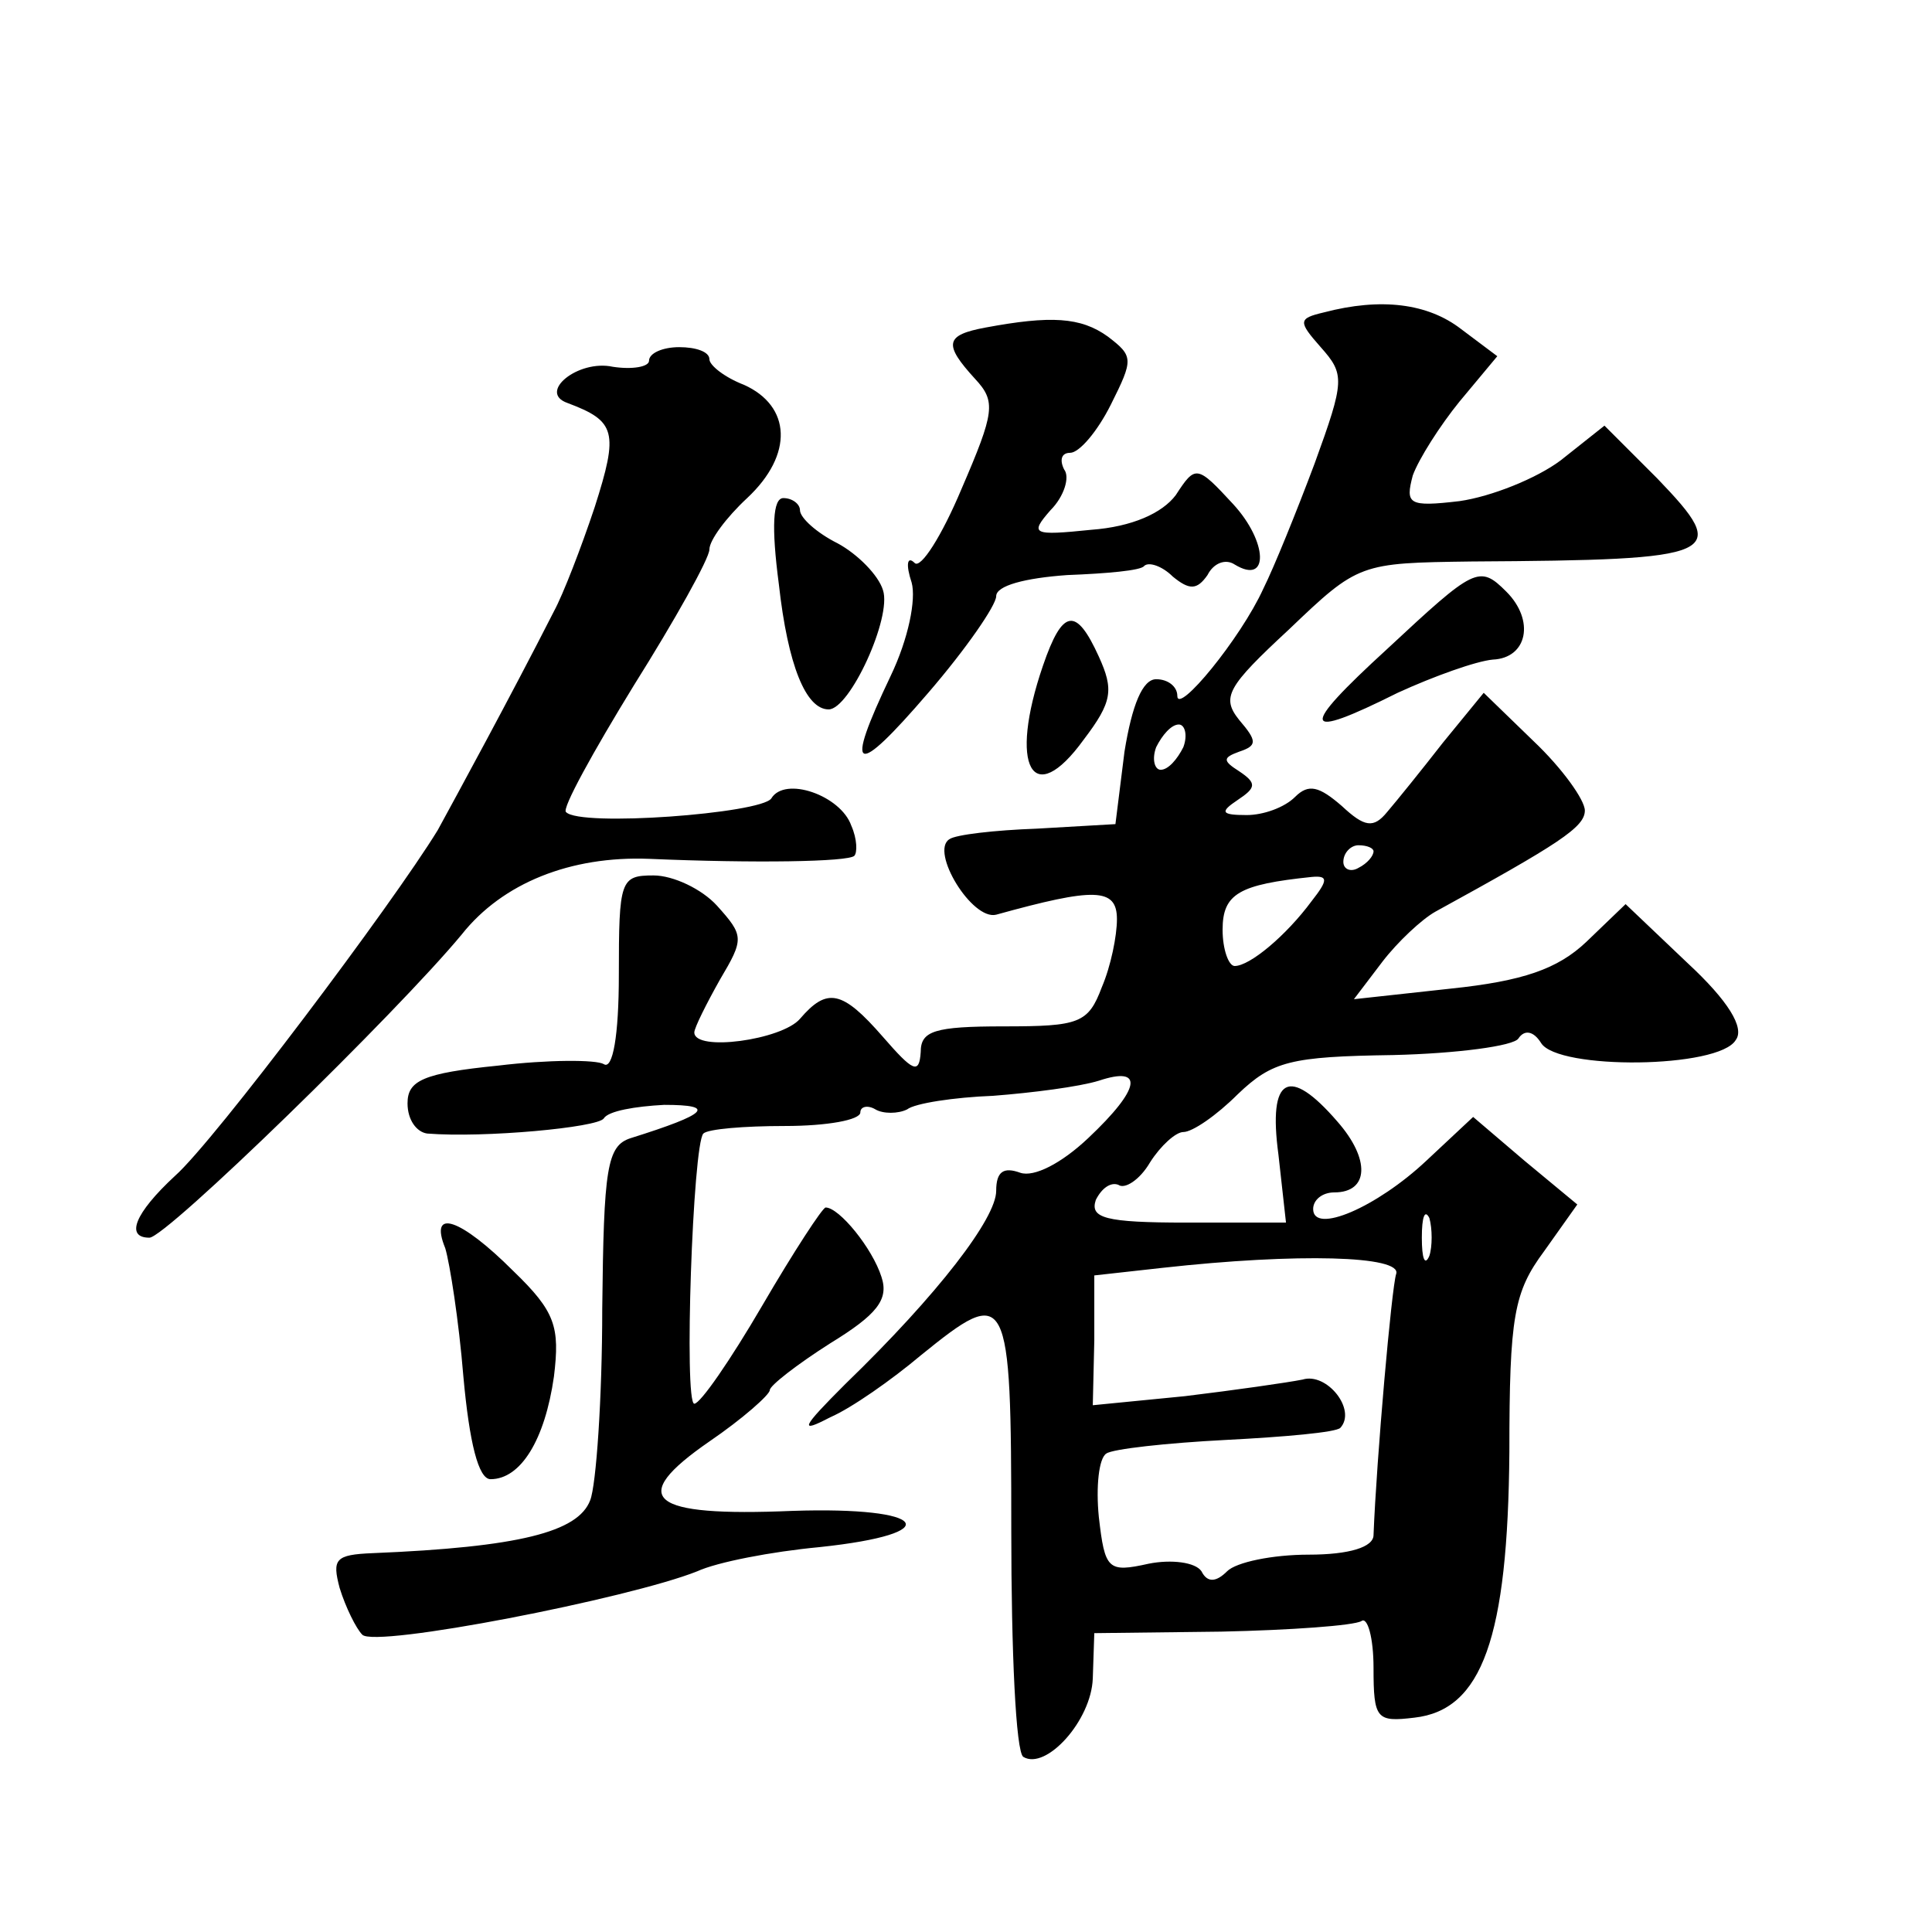 <?xml version="1.0" standalone="no"?>
<!DOCTYPE svg PUBLIC "-//W3C//DTD SVG 20010904//EN"
 "http://www.w3.org/TR/2001/REC-SVG-20010904/DTD/svg10.dtd">
<svg version="1.0" xmlns="http://www.w3.org/2000/svg"
 width="128pt" height="128pt" viewBox="0 0 128 128"
 preserveAspectRatio="xMidYMid meet">
<g transform="translate(0,128) scale(0.1,-0.1)"
fill="#0" stroke="none">
<path d="M877 1073 c-17 -4 -17 -6 -2 -23 16 -18 16 -22 -4 -77 -12 -32 -27 -69
-34 -83 -15 -33 -57 -84 -57 -71 0 6 -6 11 -14 11 -9 0 -16 -17 -21 -48 l-6 -48
-52 -3 c-28 -1 -54 -4 -58 -7 -13 -8 15 -54 31 -50 65 18 80 18 80 -3 0 -11 -4
-31 -10 -45 -9 -24 -15 -26 -65 -26 -46 0 -55 -3 -55 -17 -1 -15 -5 -13 -25 10
-27 31 -37 33 -55 12 -12 -14 -70 -22 -70 -9 0 3 8 19 17 35 16 27 16 29 -2 49
-10 11 -29 20 -42 20 -22 0 -23 -3 -23 -66 0 -40 -4 -63 -10 -59 -5 3 -37 3 -70
-1 -50 -5 -60 -10 -60 -25 0 -11 6 -19 13 -20 38 -3 113 4 117 10 3 5 21 8 40 9
35 0 29 -6 -22 -22 -16 -5 -18 -20 -19 -113 0 -59 -4 -117 -8 -127 -8 -21 -47 -31
-144 -35 -25 -1 -27 -4 -22 -23 4 -13 11 -27 15 -31 8 -9 177 24 222 42 13 6 49
13 81 16 85 9 72 27 -18 24 -95 -4 -110 8 -55 46 22 15 40 31 40 34 0 3 18 17 40
31 31 19 39 29 34 44 -6 19 -28 46 -37 46 -2 0 -21 -29 -42 -65 -21 -36 -41 -65
-45 -65 -7 0 -1 172 6 179 3 3 27 5 54 5 28 0 50 4 50 9 0 4 5 5 10 2 5 -3 15 -3
21 0 5 4 31 8 57 9 26 2 57 6 70 10 30 10 28 -5 -7 -38 -18 -17 -36 -26 -45 -23
-11 4 -16 1 -16 -12 0 -18 -38 -68 -100 -128 -29 -29 -31 -33 -10 -22 14 6 41 25
60 41 58 47 60 44 60 -116 0 -80 3 -147 8 -150 15 -9 45 24 46 52 l1 30 84 1 c46
1 88 4 93 7 4 3 8 -11 8 -31 0 -34 2 -36 27 -33 45 5 62 53 63 176 0 90 3 106 23
133 l22 31 -35 29 -34 29 -31 -29 c-33 -31 -75 -49 -75 -32 0 6 6 11 14 11 23 0
24 22 2 47 -32 37 -46 30 -39 -22 l5 -45 -66 0 c-54 0 -64 3 -60 15 4 8 10 12 15
10 4 -3 14 3 21 15 7 11 17 20 22 20 6 0 22 11 36 25 23 22 35 25 103 26 42 1 80
6 83 11 4 6 10 5 15 -3 11 -18 118 -17 129 2 6 8 -5 26 -32 51 l-41 39 -26 -25
c-19 -18 -42 -26 -90 -31 l-64 -7 19 25 c10 13 26 28 35 33 82 45 99 56 99 67 0
7 -15 28 -34 46 l-33 32 -27 -33 c-14 -18 -31 -39 -37 -46 -9 -11 -15 -10 -30 4
-15 13 -22 15 -31 6 -7 -7 -21 -12 -32 -12 -17 0 -18 2 -6 10 12 8 13 11 1 19 -11
7 -11 9 0 13 12 4 12 7 0 21 -12 15 -8 22 33 60 46 44 47 44 121 45 166 1 172 4
123 55 l-35 35 -29 -23 c-16 -12 -46 -24 -67 -27 -34 -4 -36 -2 -31 17 4 11 18
33 31 49 l25 30 -24 18 c-22 17 -53 21 -91 11z m-93 -288 c-4 -8 -10 -15 -15 -15
-4 0 -6 7 -3 15 4 8 10 15 15 15 4 0 6 -7 3 -15z m126 -69 c0 -3 -4 -8 -10 -11
-5 -3 -10 -1 -10 4 0 6 5 11 10 11 6 0 10 -2 10 -4z m-41 -33 c-17 -23 -41 -43
-51 -43 -4 0 -8 11 -8 24 0 24 11 30 59 35 11 1 11 -2 0 -16z m78 -235 c-3 -7 -5
-2 -5 12 0 14 2 19 5 13 2 -7 2 -19 0 -25z m-22 -12 c-3 -9 -13 -122 -15 -173 0
-8 -16 -13 -43 -13 -24 0 -48 -5 -54 -11 -7 -7 -13 -8 -17 0 -4 6 -20 8 -35 5 -27
-6 -29 -4 -33 31 -2 20 0 39 5 42 4 3 40 7 79 9 39 2 73 5 76 8 11 12 -9 37 -25
32 -10 -2 -45 -7 -78 -11 l-61 -6 1 43 0 43 45 5 c90 10 159 8 155 -4z M653 1063
c-27 -5 -28 -11 -7 -34 14 -15 13 -22 -9 -73 -13 -31 -27 -53 -31 -49 -5 5 -6 -1
-2 -13 3 -11 -2 -37 -14 -62 -31 -65 -24 -68 25 -11 25 29 45 58 45 64 0 7 19 12
47 14 26 1 49 3 51 6 3 3 12 0 19 -7 11 -9 16 -9 23 1 4 8 12 11 18 7 23 -14 22
15 -1 40 -24 26 -25 26 -38 6 -9 -12 -29 -21 -56 -23 -39 -4 -41 -3 -27 13 9 9
13 22 9 27 -3 6 -2 11 4 11 6 0 18 14 27 32 15 30 15 32 -2 45 -18 13 -38 14 -81
6z M430 1041 c0 -4 -11 -6 -24 -4 -23 5 -50 -17 -30 -24 32 -12 34 -19 18 -69 -9
-27 -21 -58 -27 -69 -29 -57 -65 -123 -77 -145 -30 -49 -148 -206 -174 -229 -27
-25 -33 -41 -17 -41 11 0 164 149 207 201 27 34 72 52 124 50 70 -3 132 -2 136
2 2 2 2 11 -2 20 -7 20 -44 33 -53 18 -7 -10 -127 -19 -136 -9 -3 2 18 40 45 84
27 43 50 84 50 90 0 6 11 21 25 34 31 29 29 61 -2 75 -13 5 -23 13 -23 17 0 5 -9
8 -20 8 -11 0 -20 -4 -20 -9z M516 893 c6 -54 18 -83 33 -83 14 0 42 61 36 79 -3
10 -17 24 -30 31 -14 7 -25 17 -25 22 0 4 -5 8 -11 8 -7 0 -8 -19 -3 -57z M919
850 c-59 -54 -57 -61 7 -29 24 11 52 21 63 22 23 1 28 26 9 45 -18 18 -21 16 -79
-38z M691 839 c-23 -67 -7 -96 27 -49 19 25 20 33 10 55 -15 33 -24 32 -37 -6z
M295 453 c3 -10 9 -48 12 -85 4 -44 10 -68 18 -68 20 0 36 26 42 68 4 33 1 43 -27
70 -35 35 -56 42 -45 15z"/>
</g>
</svg>
